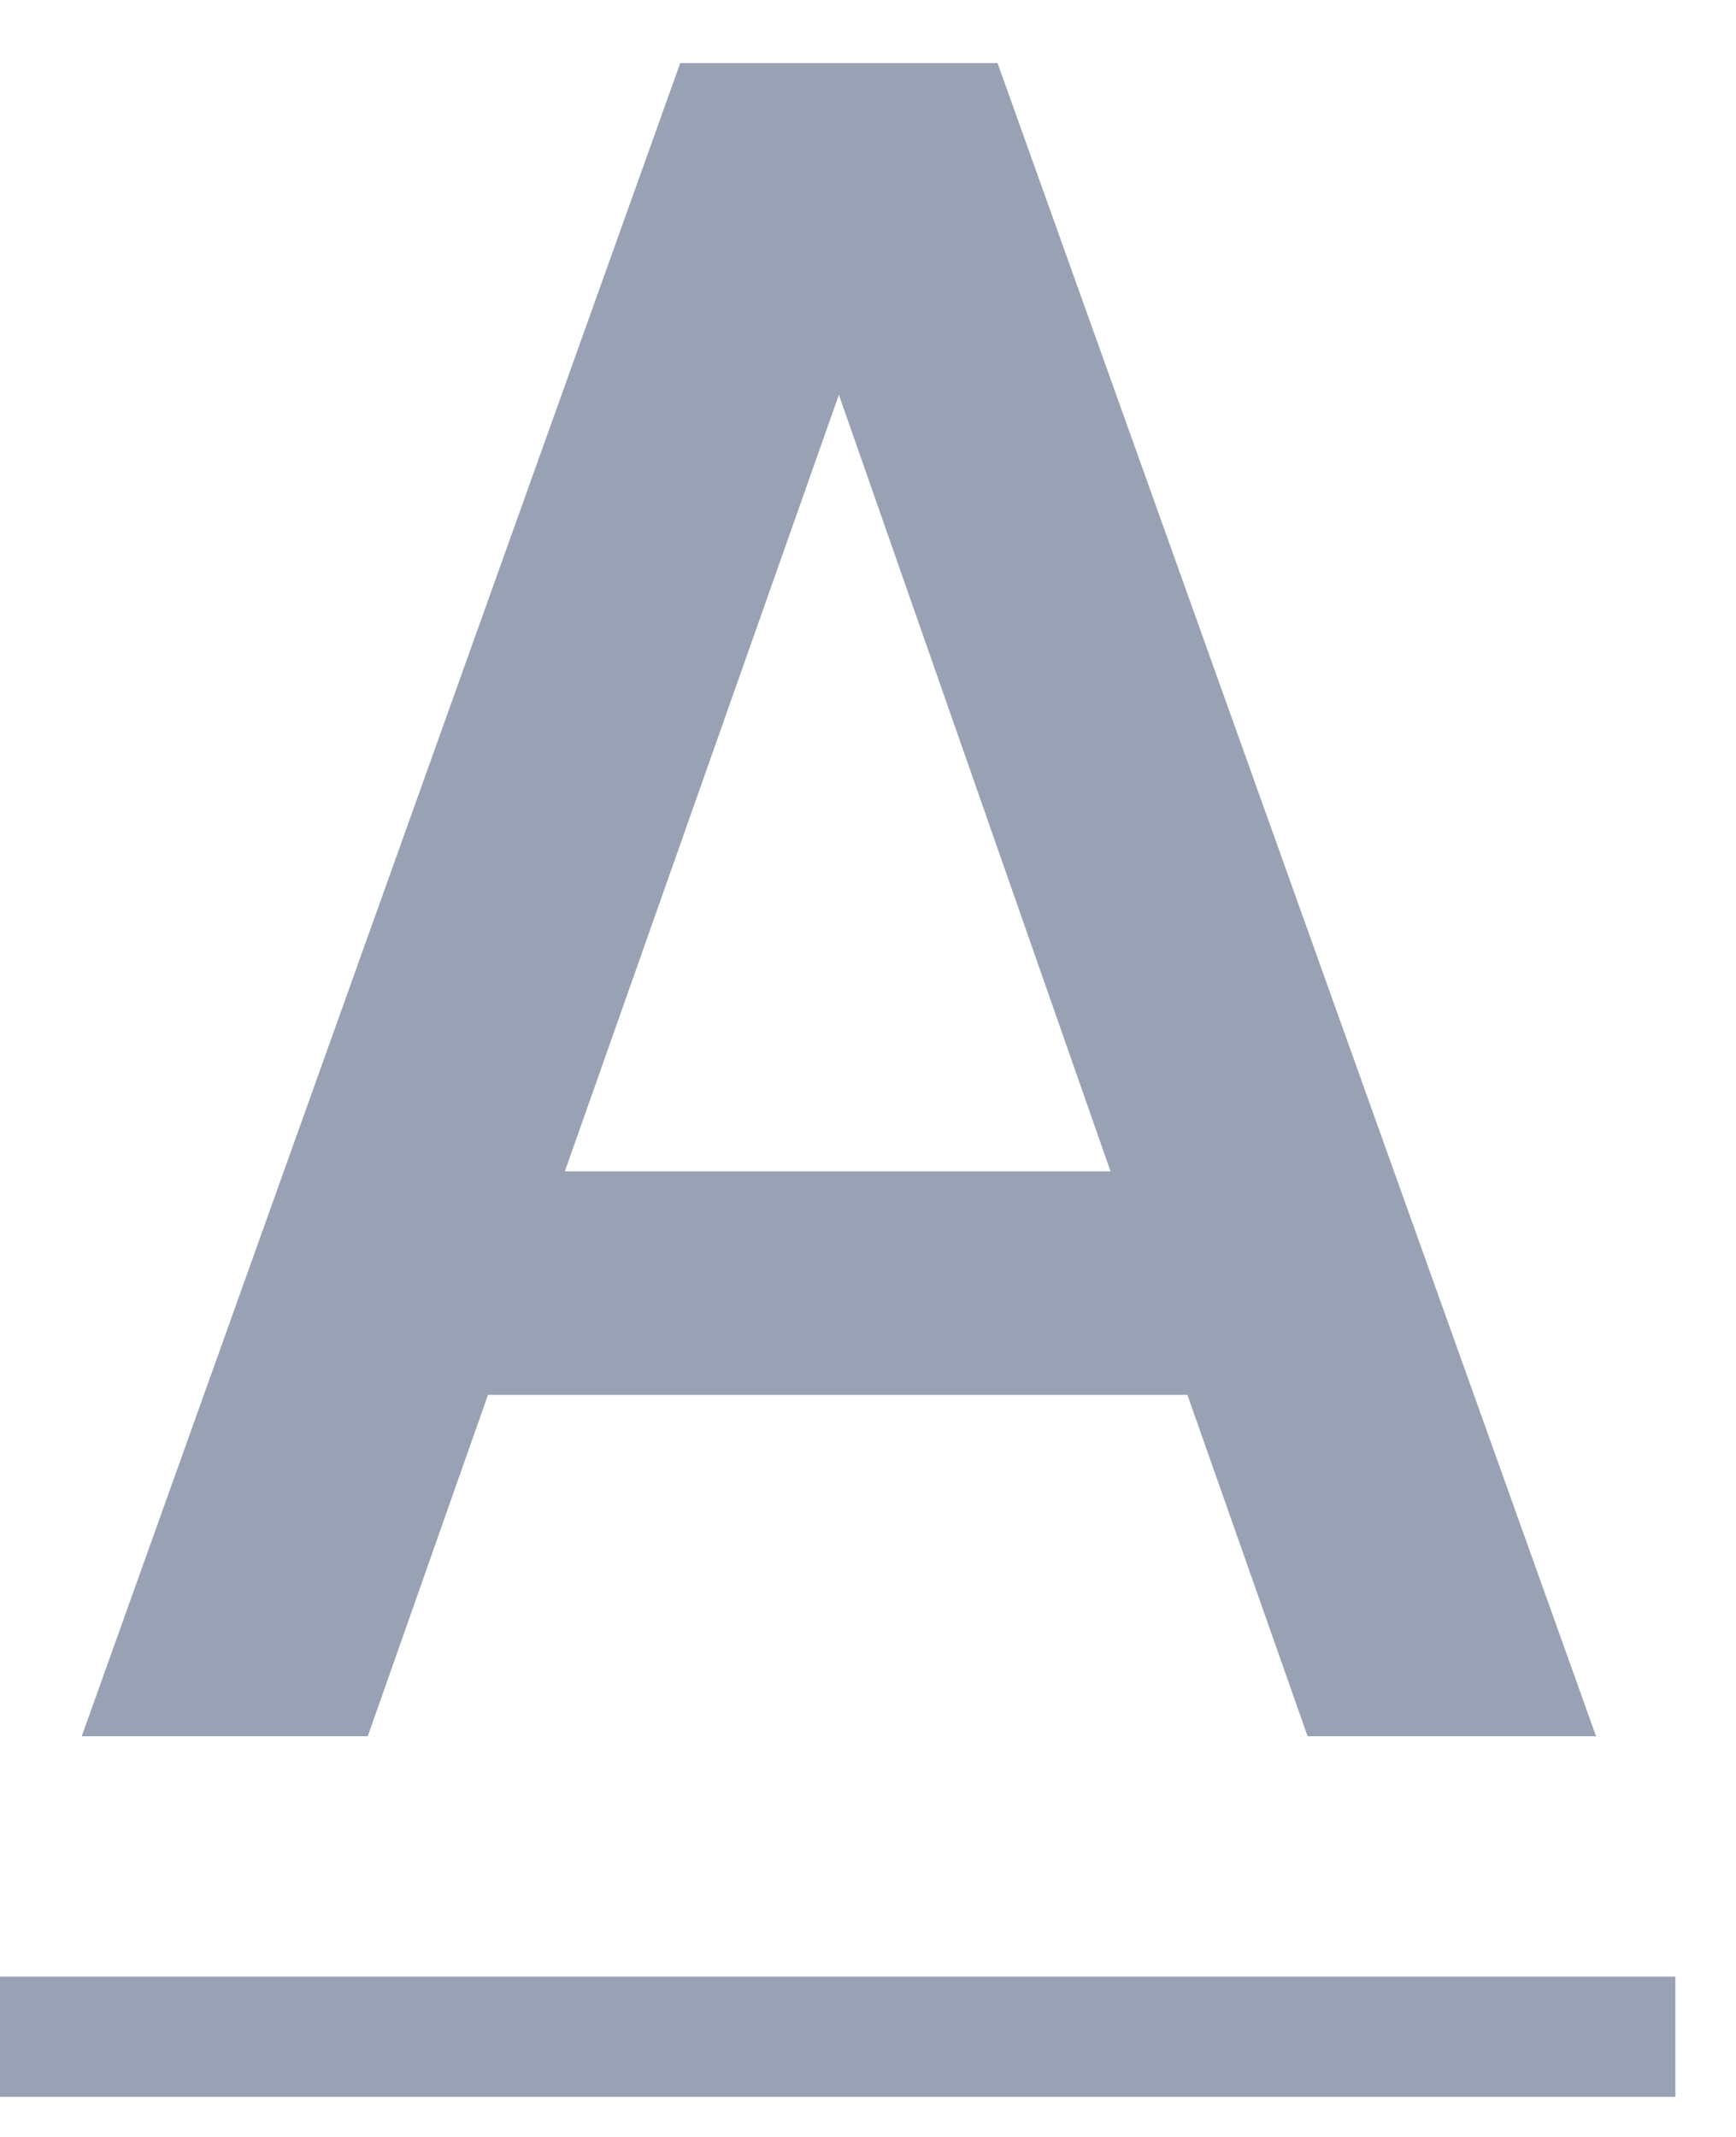<svg width="13" height="16" viewBox="0 0 13 16" fill="none" xmlns="http://www.w3.org/2000/svg">
<g opacity="0.5">
<path d="M8.892 10.444H3.654L2.754 13H0.612L5.094 0.472H7.47L11.952 13H9.792L8.892 10.444ZM8.316 8.77L6.282 2.956L4.23 8.77H8.316Z" fill="#334669"/>
<path d="M0 14.8H12.546V15.7H0V14.8Z" fill="#334669"/>
</g>
</svg>
